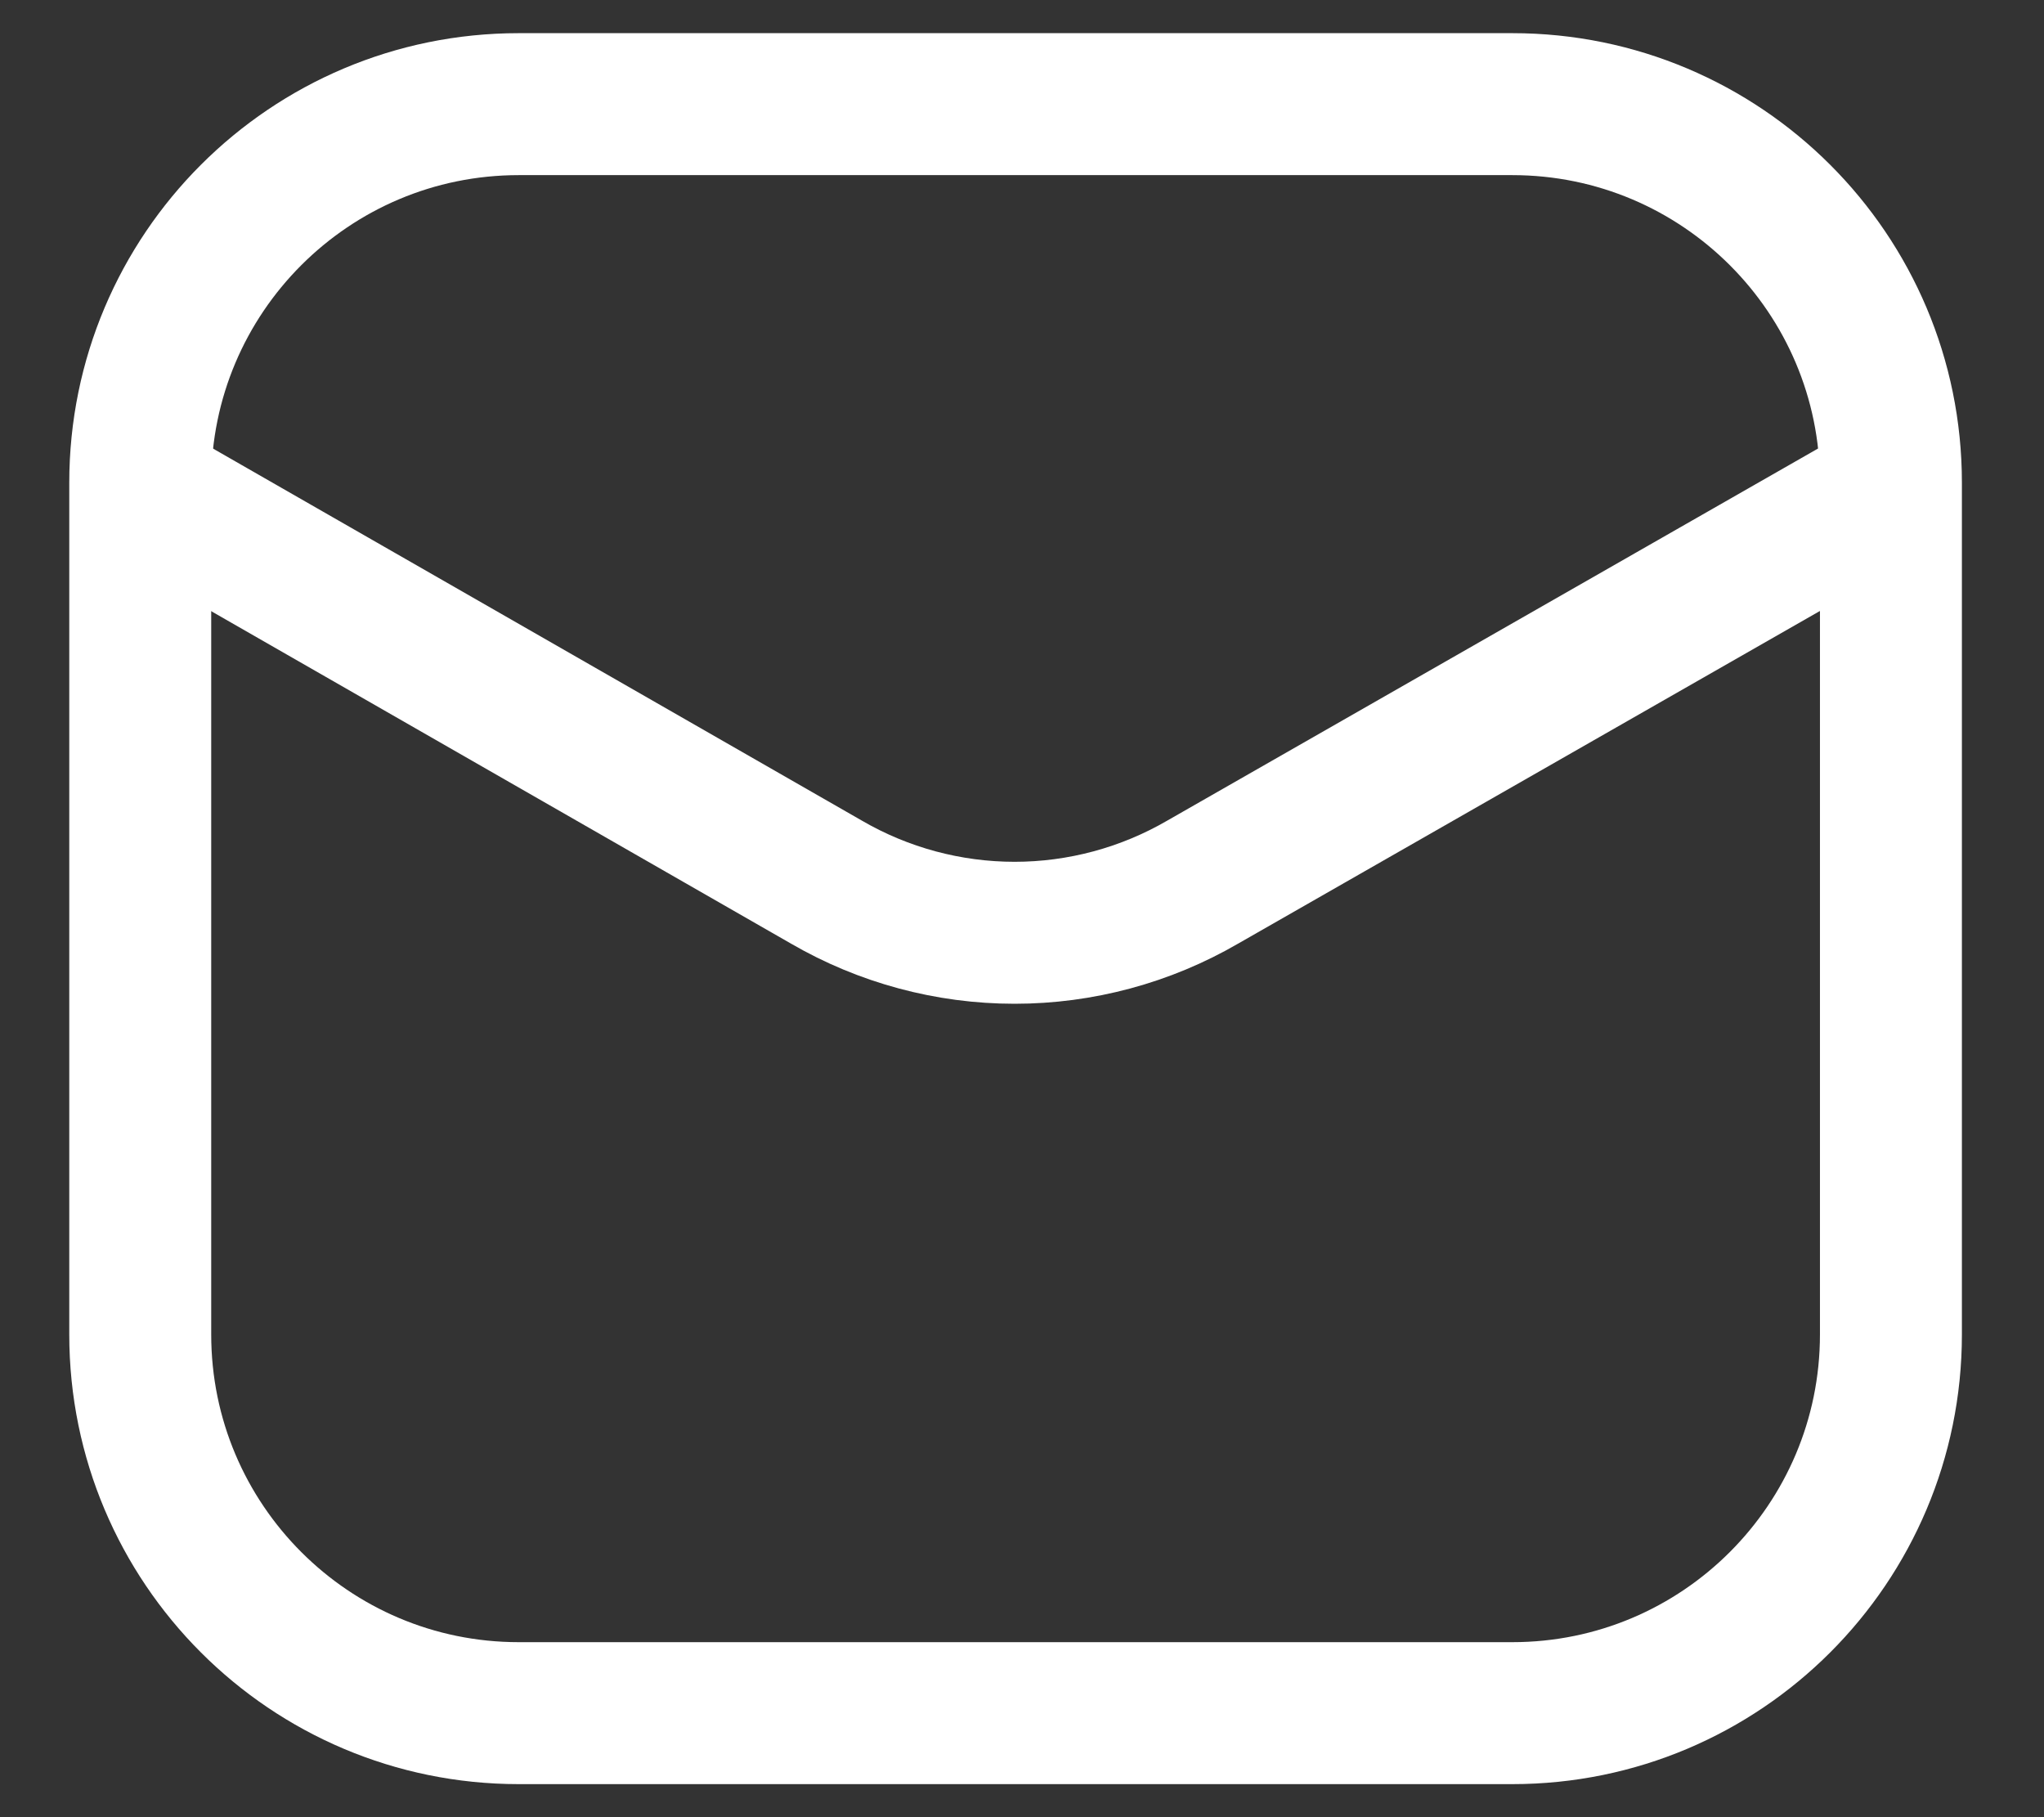 <svg xmlns="http://www.w3.org/2000/svg" fill="none" viewBox="0 0 18 16" height="16" width="18">
<rect x="0" y="0" width="18" height="16" fill="#333333" stroke="none"/>
<path stroke-width="1.25" stroke="white" d="M13.318 0.917H4.568C2.727 0.917 1.235 2.409 1.235 4.25V11.75C1.235 13.591 2.727 15.084 4.568 15.084H13.318C15.159 15.084 16.652 13.591 16.652 11.75V4.25C16.652 2.409 15.159 0.917 13.318 0.917Z"></path>
<path stroke-linejoin="round" stroke-linecap="round" stroke-width="1.25" stroke="white" d="M1.274 4.325L7.278 7.767C7.781 8.059 8.353 8.213 8.935 8.213C9.516 8.213 10.088 8.059 10.591 7.767L16.612 4.325"></path>
</svg>
